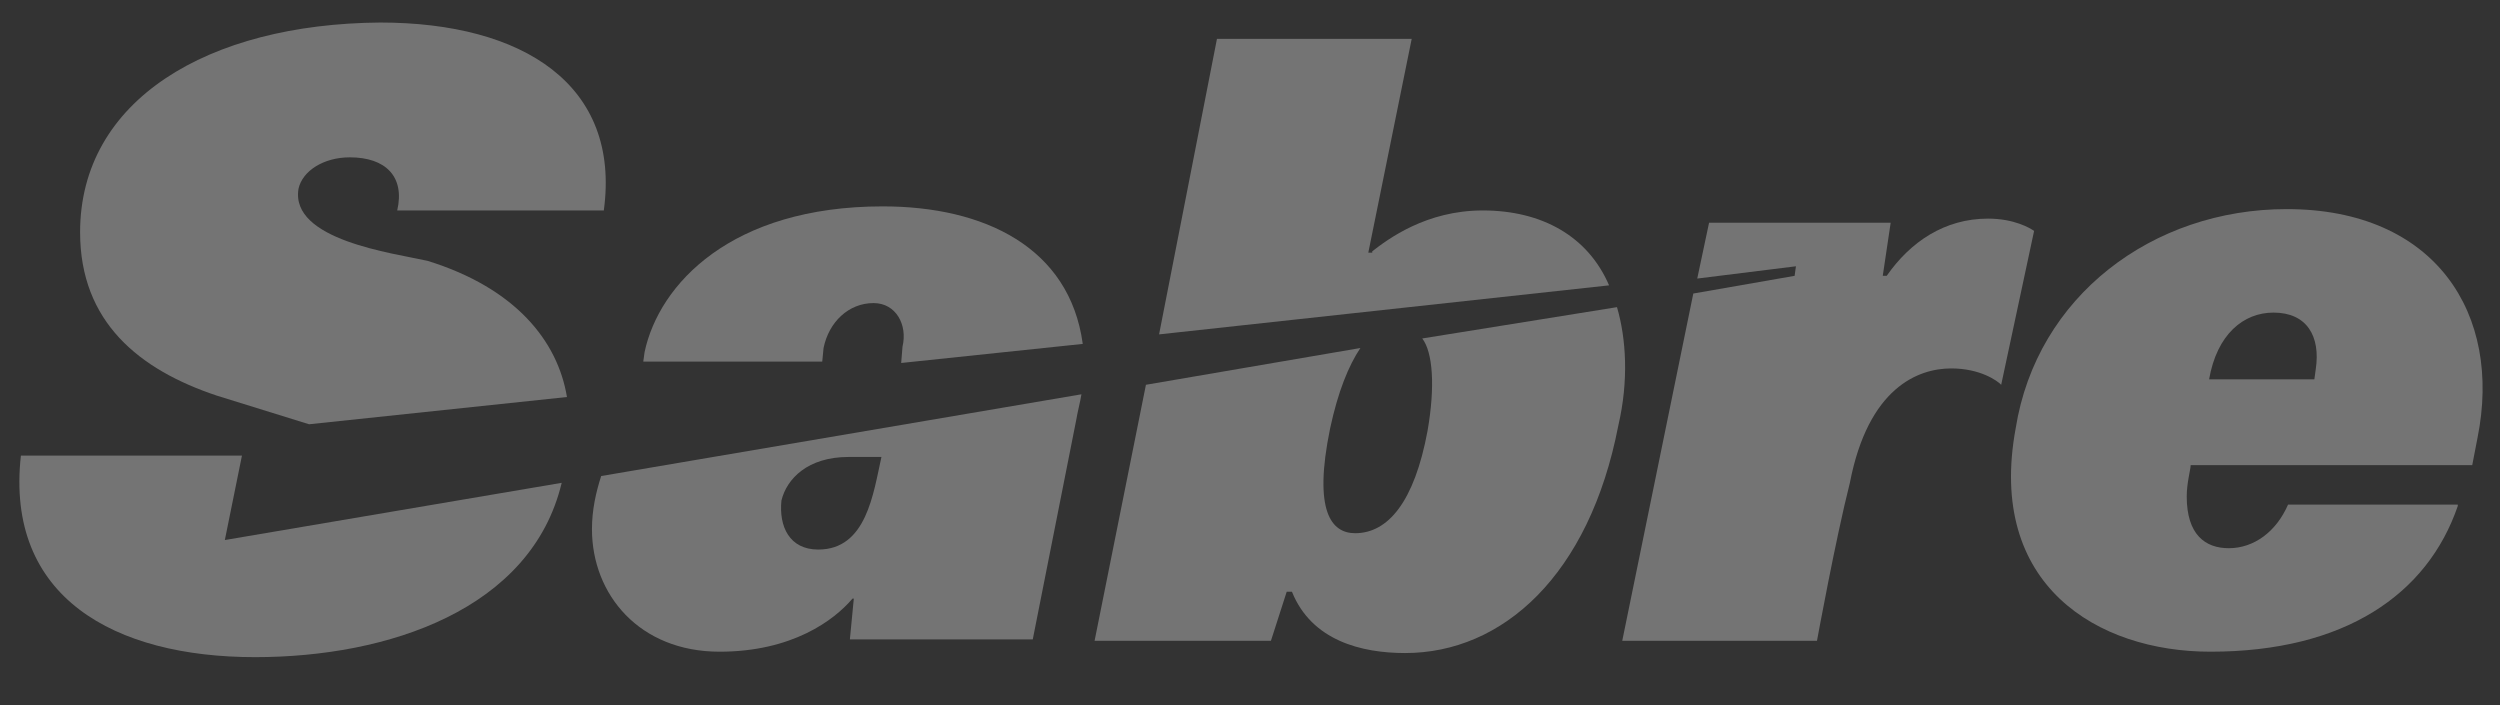 <svg width="78" height="22" viewBox="0 0 78 22" fill="none" xmlns="http://www.w3.org/2000/svg">
<rect x="0" y="0" width="78" height="22" fill="#333333" stroke="none"/>
<g opacity="0.32">
<path fill-rule="evenodd" clip-rule="evenodd" d="M76.683 15.787C75.738 18.548 73.152 20.333 68.965 20.333C65.434 20.333 61.986 18.251 62.889 13.365C63.545 9.243 67.158 6.524 71.346 6.524C75.985 6.524 78.078 9.795 77.298 13.662L77.134 14.512H68.349C68.349 14.639 68.226 15.064 68.226 15.489C68.226 16.679 68.8 17.104 69.539 17.104C70.319 17.104 71.017 16.594 71.387 15.744H76.683V15.787ZM72.208 11.835L72.249 11.537C72.413 10.475 71.961 9.753 70.935 9.753C69.991 9.753 69.17 10.433 68.924 11.835H72.208Z" fill="white"/>
<path fill-rule="evenodd" clip-rule="evenodd" d="M62.027 6.821C60.672 6.821 59.605 7.544 58.865 8.606H58.742L58.989 6.949H53.323L52.954 8.691L56.033 8.308L55.992 8.606L52.831 9.158L50.614 19.993H56.69C56.69 19.993 57.264 16.849 57.716 15.064C58.291 12.09 59.851 11.495 60.877 11.495C61.78 11.495 62.314 11.877 62.437 12.005L63.464 7.204C63.34 7.119 62.848 6.821 62.027 6.821Z" fill="white"/>
<path fill-rule="evenodd" clip-rule="evenodd" d="M6.769 12.345C4.347 11.538 2.499 10.05 2.499 7.246C2.499 3.125 6.482 0.745 11.86 0.703C16.334 0.703 19.372 2.657 18.839 6.566H12.393C12.64 5.504 12.024 4.909 10.915 4.909C10.094 4.909 9.437 5.334 9.314 5.886C9.041 7.489 12.264 7.897 13.338 8.138C16.088 8.988 17.402 10.645 17.689 12.387L9.643 13.237L6.769 12.345ZM7.015 16.849L7.549 14.214H0.652C0.159 18.633 3.567 20.503 7.96 20.503C12.106 20.503 16.581 19.016 17.525 15.064L7.015 16.849Z" fill="white"/>
<path fill-rule="evenodd" clip-rule="evenodd" d="M42.814 7.841C43.306 7.459 44.497 6.566 46.262 6.566C48.11 6.566 49.547 7.374 50.203 8.903L36.163 10.433L37.969 1.213H44.045L42.691 7.883H42.814V7.841ZM42.444 10.858C42.075 11.41 41.746 12.217 41.5 13.365C40.966 15.956 41.541 16.636 42.28 16.636C43.306 16.636 44.127 15.659 44.538 13.45C44.784 12.047 44.702 10.985 44.374 10.56L50.45 9.583C50.737 10.56 50.819 11.877 50.491 13.28C49.587 17.953 46.878 20.375 43.84 20.375C42.485 20.375 40.925 19.993 40.309 18.463H40.145L39.653 19.993H34.151L35.753 12.005L42.444 10.858Z" fill="white"/>
<path fill-rule="evenodd" clip-rule="evenodd" d="M25.53 17.146C24.627 17.146 24.299 16.424 24.381 15.617C24.545 14.937 25.202 14.257 26.475 14.257H27.501C27.247 15.394 27.035 17.146 25.53 17.146ZM25.695 10.858C25.859 10.05 26.475 9.456 27.255 9.456C27.953 9.456 28.322 10.135 28.158 10.815L28.117 11.325L33.782 10.73C33.371 7.713 30.703 6.439 27.542 6.439C22.821 6.439 20.563 8.861 20.111 10.985L20.07 11.283H25.654L25.695 10.858ZM18.757 14.852C18.592 15.362 18.469 15.914 18.469 16.509C18.469 18.548 19.947 20.333 22.451 20.333C24.709 20.333 26.023 19.356 26.598 18.676H26.639L26.516 19.95H32.222L33.577 13.11C33.618 12.855 33.7 12.557 33.741 12.302L18.757 14.852Z" fill="white"/>
</g>
</svg>

